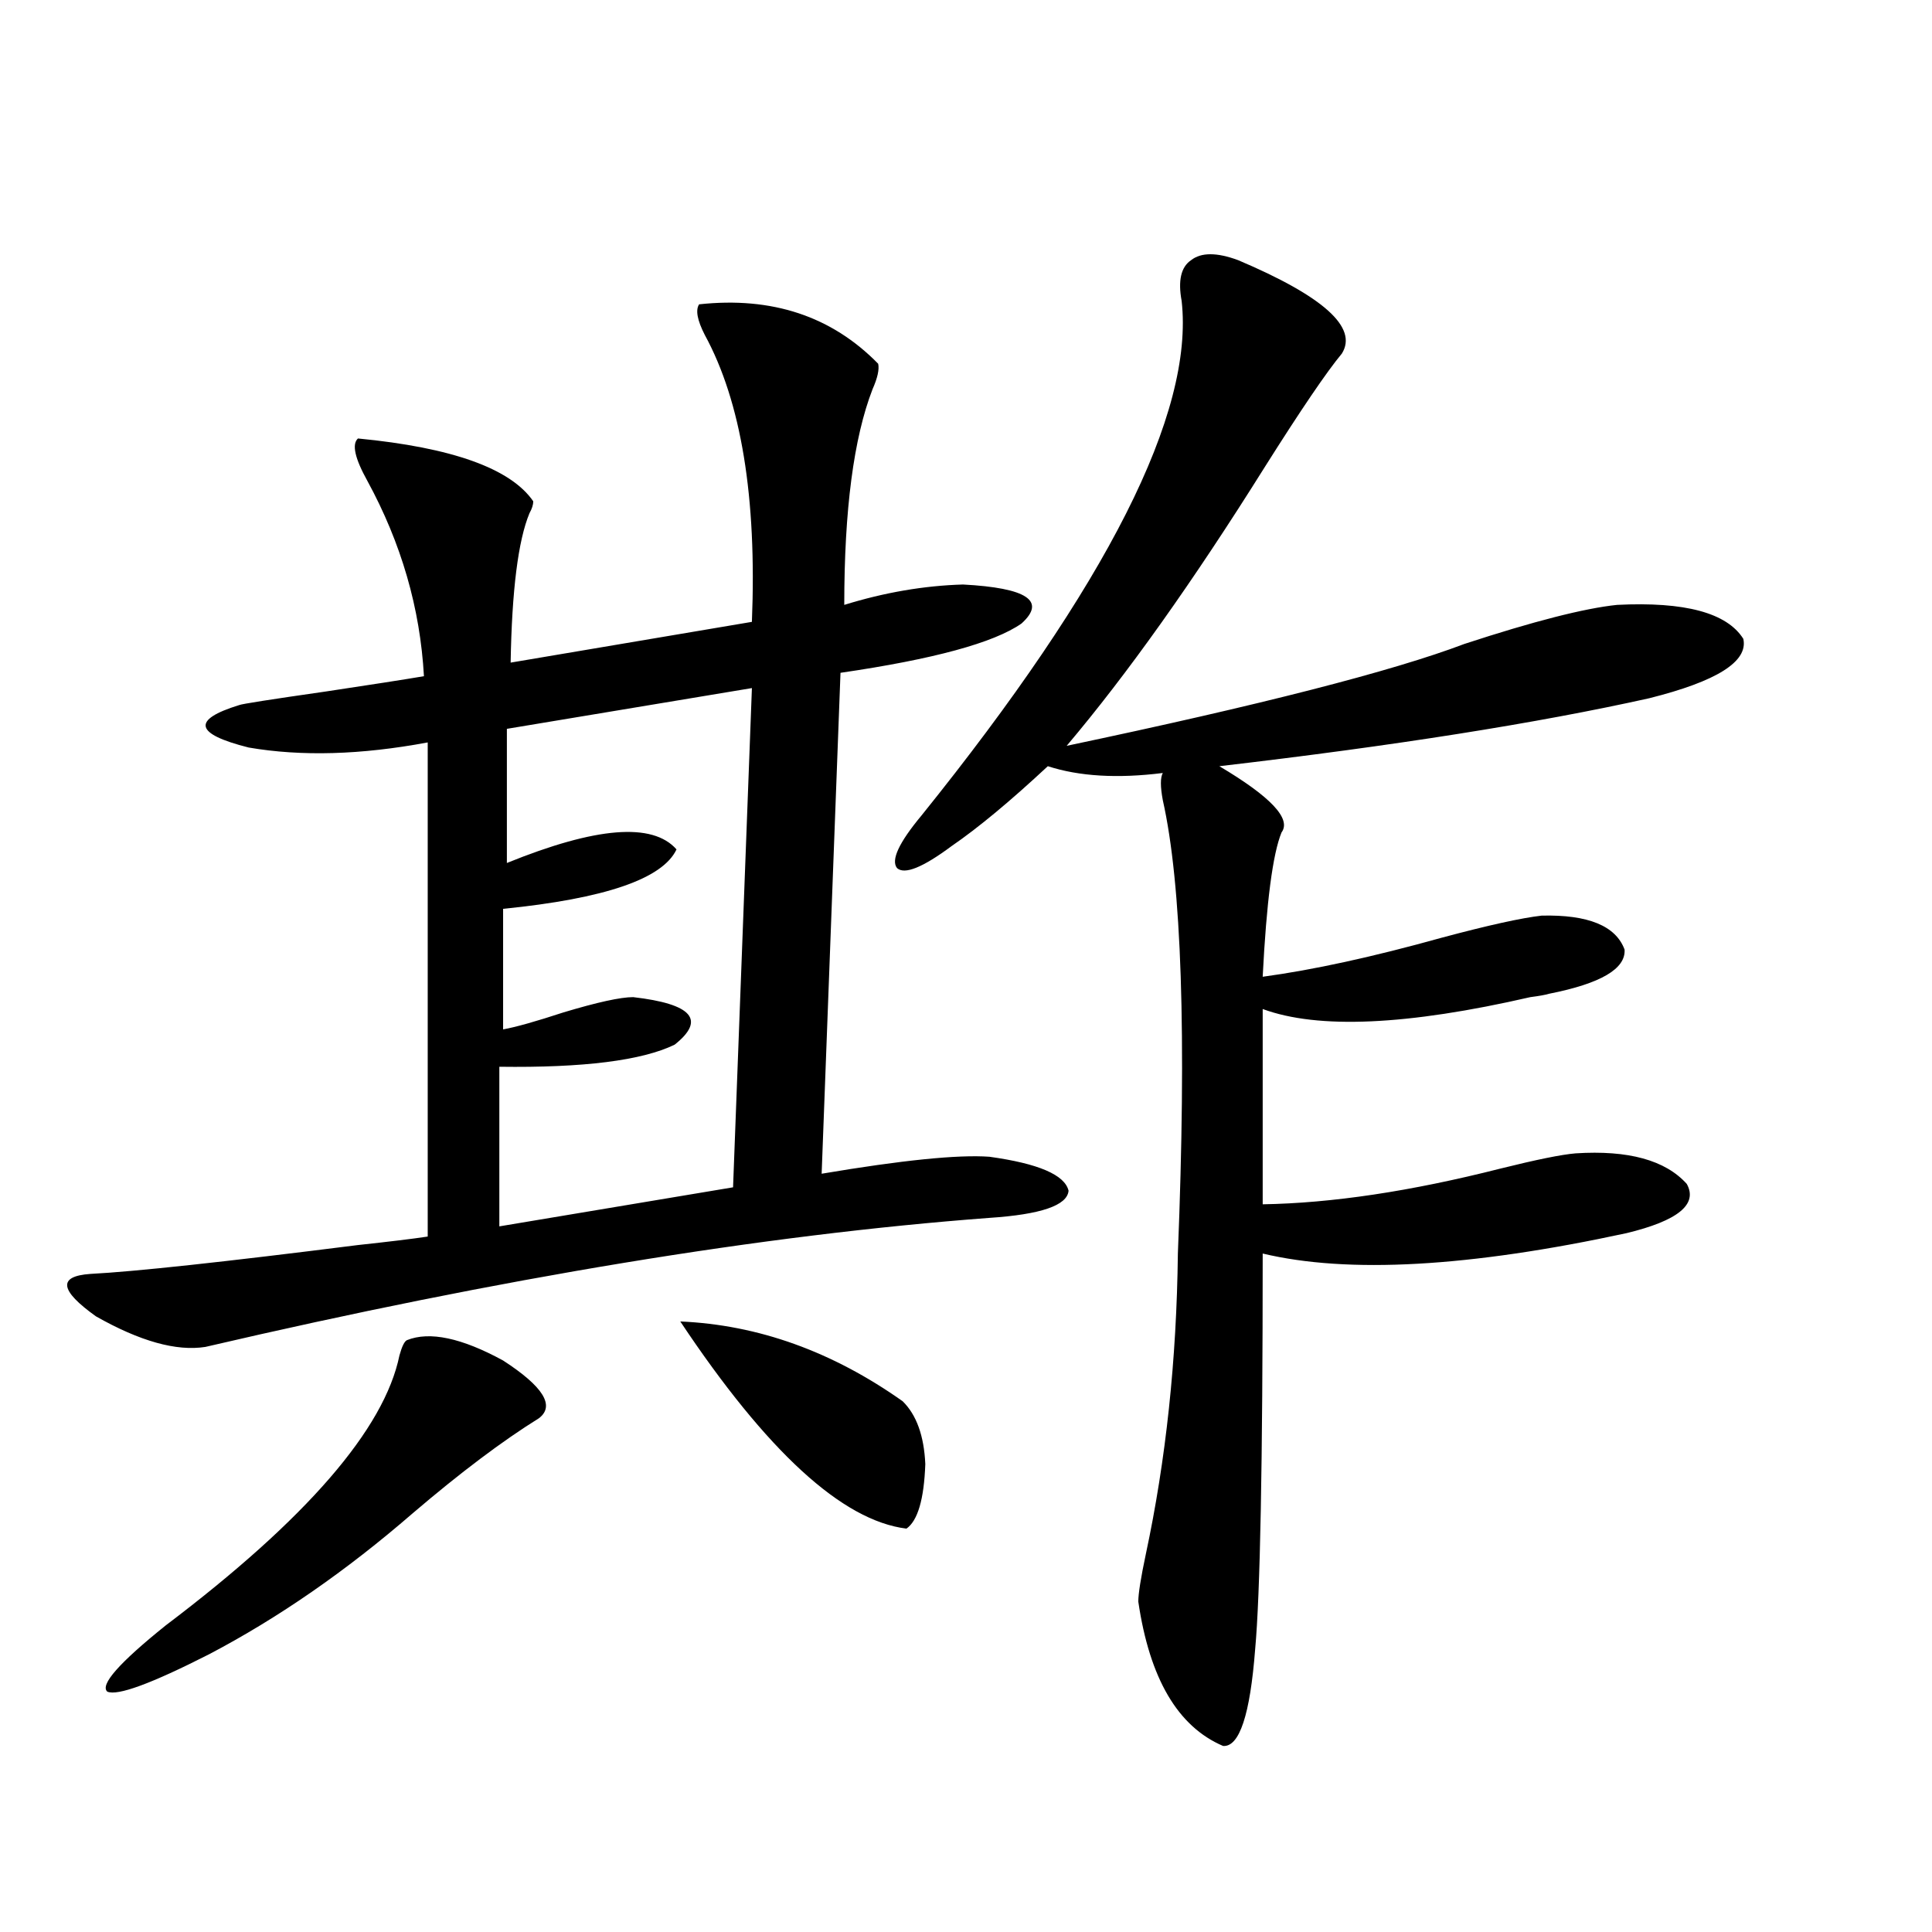 <?xml version="1.0" encoding="utf-8"?>
<!-- Generator: Adobe Illustrator 16.0.0, SVG Export Plug-In . SVG Version: 6.00 Build 0)  -->
<!DOCTYPE svg PUBLIC "-//W3C//DTD SVG 1.1//EN" "http://www.w3.org/Graphics/SVG/1.1/DTD/svg11.dtd">
<svg version="1.1" id="图层_1" xmlns="http://www.w3.org/2000/svg" xmlns:xlink="http://www.w3.org/1999/xlink" x="0px" y="0px"
	 width="1000px" height="1000px" viewBox="0 0 1000 1000" enable-background="new 0 0 1000 1000" xml:space="preserve">
<path d="M361.869,157.52c37.713-4.092,68.611,6.152,92.681,30.762c0.641,2.939-0.335,7.334-2.927,13.184
	c-9.756,25.2-14.634,62.402-14.634,111.621c20.808-6.44,41.295-9.956,61.462-10.547c33.17,1.758,43.246,8.501,30.243,20.215
	c-14.313,9.971-45.532,18.457-93.656,25.488l-9.756,259.277c41.615-7.031,70.563-9.956,86.827-8.789
	c25.365,3.516,39.023,9.38,40.975,17.578c-0.655,7.622-14.313,12.305-40.975,14.063c-117.07,8.789-252.356,31.064-405.844,66.797
	c-14.969,2.349-33.825-2.925-56.584-15.82c-18.871-13.472-19.847-20.791-2.927-21.973c22.759-1.167,68.932-6.152,138.533-14.941
	c16.25-1.758,28.292-3.213,36.097-4.395V384.277c-34.48,6.455-65.364,7.334-92.681,2.637c-27.972-7.031-29.603-14.351-4.878-21.973
	c1.296-0.576,16.25-2.925,44.877-7.031c23.414-3.516,40.319-6.152,50.73-7.91c-1.951-35.156-11.707-68.843-29.268-101.074
	c-6.509-11.714-8.14-19.033-4.878-21.973c48.779,4.697,79.022,15.532,90.729,32.52c0,1.758-0.655,3.818-1.951,6.152
	c-5.854,14.063-9.115,39.854-9.756,77.344l124.875-21.094c2.592-64.448-5.533-113.955-24.39-148.535
	C360.894,165.732,359.918,160.459,361.869,157.52z M210.653,693.652c11.707-4.683,28.292-1.167,49.755,10.547
	c20.808,13.486,26.981,23.442,18.536,29.883c-18.871,11.729-40.654,28.125-65.364,49.219c-34.48,29.883-69.602,54.19-105.363,72.949
	c-29.923,15.23-47.483,21.671-52.682,19.336c-3.902-3.516,6.174-14.941,30.243-34.277c72.834-55.068,113.168-101.65,120.973-139.746
	C208.047,696.88,209.343,694.243,210.653,693.652z M389.186,356.152l-126.826,21.094v69.434
	c46.173-18.745,75.44-21.094,87.803-7.031c-7.164,15.244-37.072,25.488-89.754,30.762v62.402c6.494-1.167,16.905-4.092,31.219-8.789
	c17.561-5.273,29.588-7.91,36.097-7.91c30.563,3.516,37.713,11.729,21.463,24.609c-16.92,8.213-47.163,12.017-90.729,11.426v82.617
	l120.973-20.215L389.186,356.152z M352.113,683.984c40.319,1.758,78.688,15.532,115.119,41.309
	c7.149,7.031,11.052,17.881,11.707,32.52c-0.655,18.169-3.902,29.307-9.756,33.398C436.014,787.119,396.99,751.372,352.113,683.984z
	 M640.887,134.668c44.222,18.76,62.103,34.868,53.657,48.34c-7.805,9.38-21.143,29.004-39.999,58.887
	c-37.072,59.189-71.218,107.227-102.437,144.141c100.15-21.094,168.776-38.672,205.849-52.734
	c35.762-11.714,62.103-18.457,79.022-20.215c35.121-1.758,56.904,4.106,65.364,17.578c2.592,11.729-13.658,21.973-48.779,30.762
	c-57.895,12.896-132.039,24.609-222.434,35.156c26.661,15.82,37.393,27.246,32.194,34.277c-4.558,11.138-7.805,36.035-9.756,74.707
	c26.006-3.516,56.904-10.244,92.681-20.215c24.055-6.44,41.295-10.244,51.706-11.426c24.055-0.576,38.368,5.273,42.926,17.578
	c0.641,9.971-12.362,17.578-39.023,22.852c-1.951,0.591-5.213,1.182-9.756,1.758c-63.748,14.653-109.921,16.699-138.533,6.152
	V623.34c35.762-0.576,76.736-6.729,122.924-18.457c18.856-4.683,31.859-7.319,39.023-7.91c27.316-1.758,46.493,3.516,57.56,15.82
	c5.854,10.547-4.558,19.048-31.219,25.488c-81.309,17.578-144.066,21.094-188.288,10.547c0,108.408-1.311,176.66-3.902,204.785
	c-2.606,33.976-8.14,50.675-16.585,50.098c-23.414-9.97-38.048-34.867-43.901-74.707c0-4.092,1.296-12.305,3.902-24.609
	c10.396-48.628,15.93-100.483,16.585-155.566c4.543-113.076,1.951-191.299-7.805-234.668c-1.311-7.031-1.311-11.714,0-14.063
	c-23.414,2.939-43.261,1.758-59.511-3.516c-19.512,18.169-36.097,31.943-49.755,41.309c-14.969,11.138-24.39,14.941-28.292,11.426
	c-3.262-4.092,0.976-13.184,12.683-27.246c96.248-119.531,141.125-208.301,134.631-266.309c-1.951-10.547-0.335-17.578,4.878-21.094
	C621.695,130.576,629.82,130.576,640.887,134.668z"/>
</svg>

